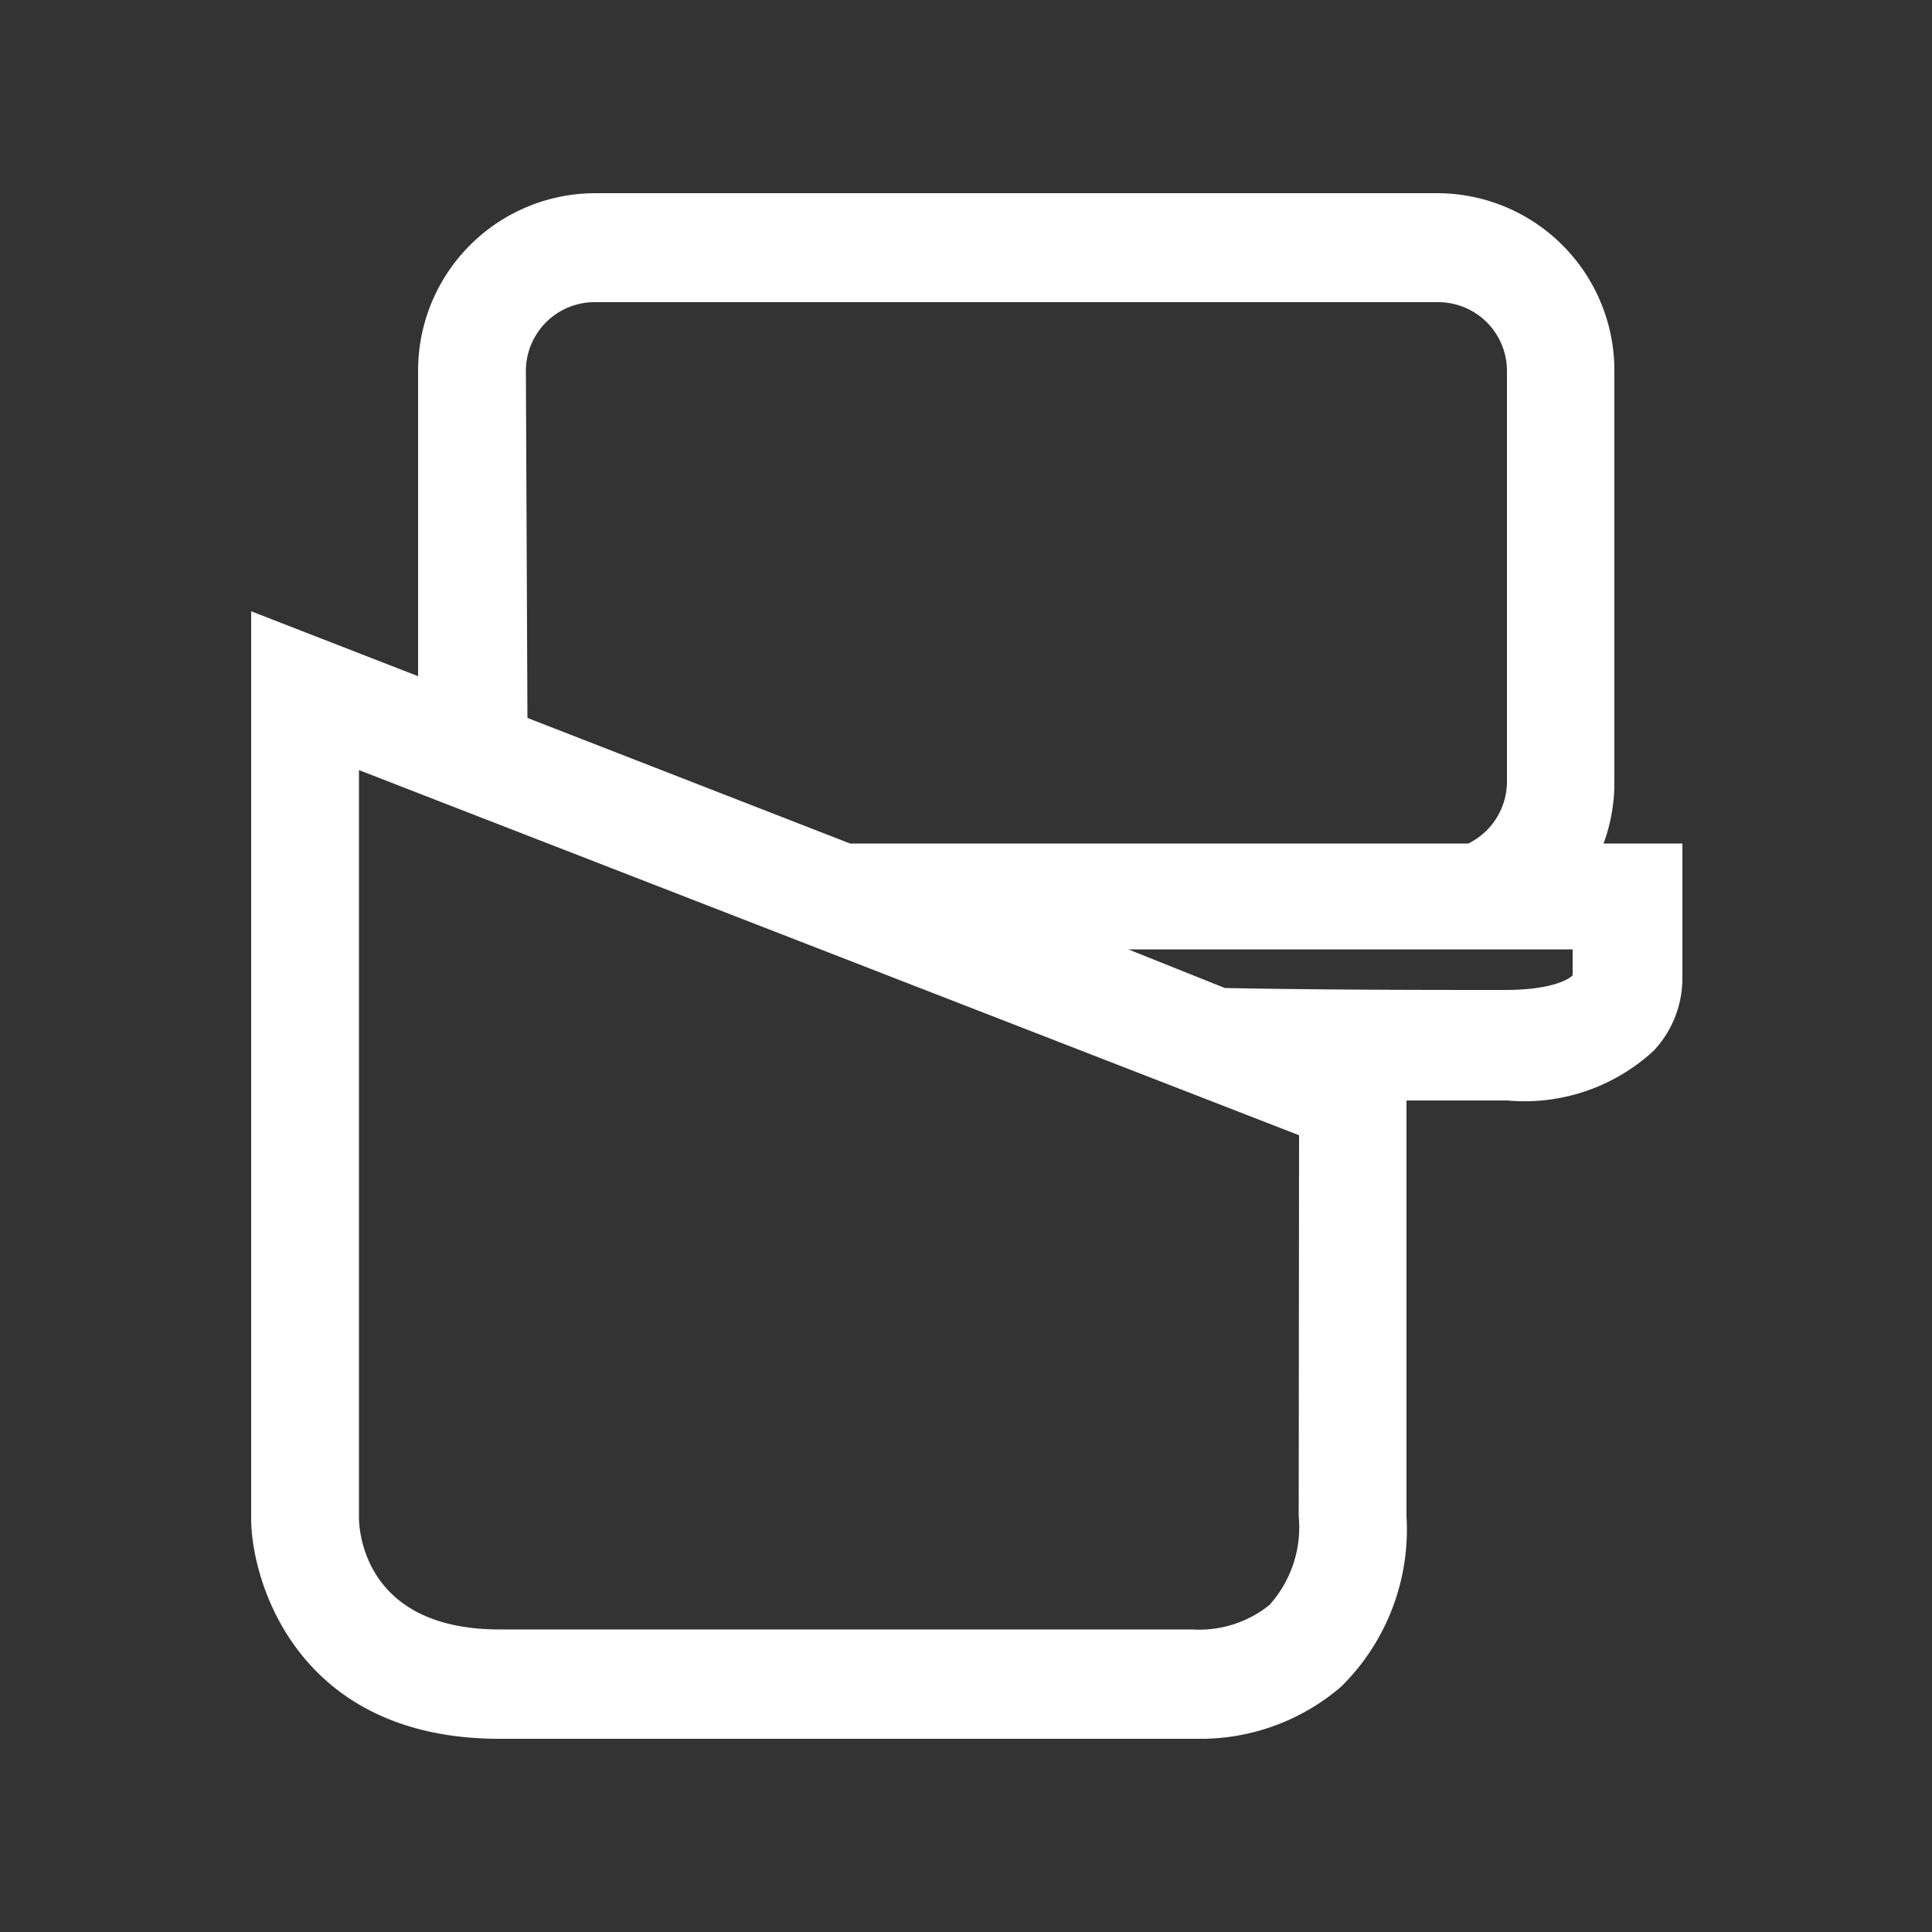<svg id="Layer_1" data-name="Layer 1" xmlns="http://www.w3.org/2000/svg" viewBox="0 0 50 50"><rect x="0" y="0" width="50" height="50" fill="#333333" stroke="none"/><title>Samsonite features Ui Library</title><path style="fill:#fff;" d="M41.5,21.83a4.56,4.56,0,0,0,.28-1.58V9.61A4.59,4.59,0,0,0,37.23,5H15.38a4.59,4.59,0,0,0-4.56,4.61V17.5L6.5,15.82V39.3C6.5,40.88,7.66,45,12.93,45H31a5.58,5.58,0,0,0,3.71-1.35,5.71,5.71,0,0,0,1.69-4.41V28.48H39a4.93,4.93,0,0,0,3.8-1.29,2.74,2.74,0,0,0,.74-1.88V21.83ZM13.61,9.61a1.78,1.78,0,0,1,1.77-1.79H37.23A1.78,1.78,0,0,1,39,9.61V20.25a1.79,1.79,0,0,1-1,1.58H22l-8.35-3.25Zm20,29.63a3,3,0,0,1-.76,2.3,2.91,2.91,0,0,1-2,.63H12.93c-3.4,0-3.63-2.41-3.64-2.87V19.93l24.33,9.45Zm7.09-14c-.1.11-.56.38-1.75.38-1.85,0-4.66,0-7.25-.05l-2.5-1h11.5Z"/></svg>